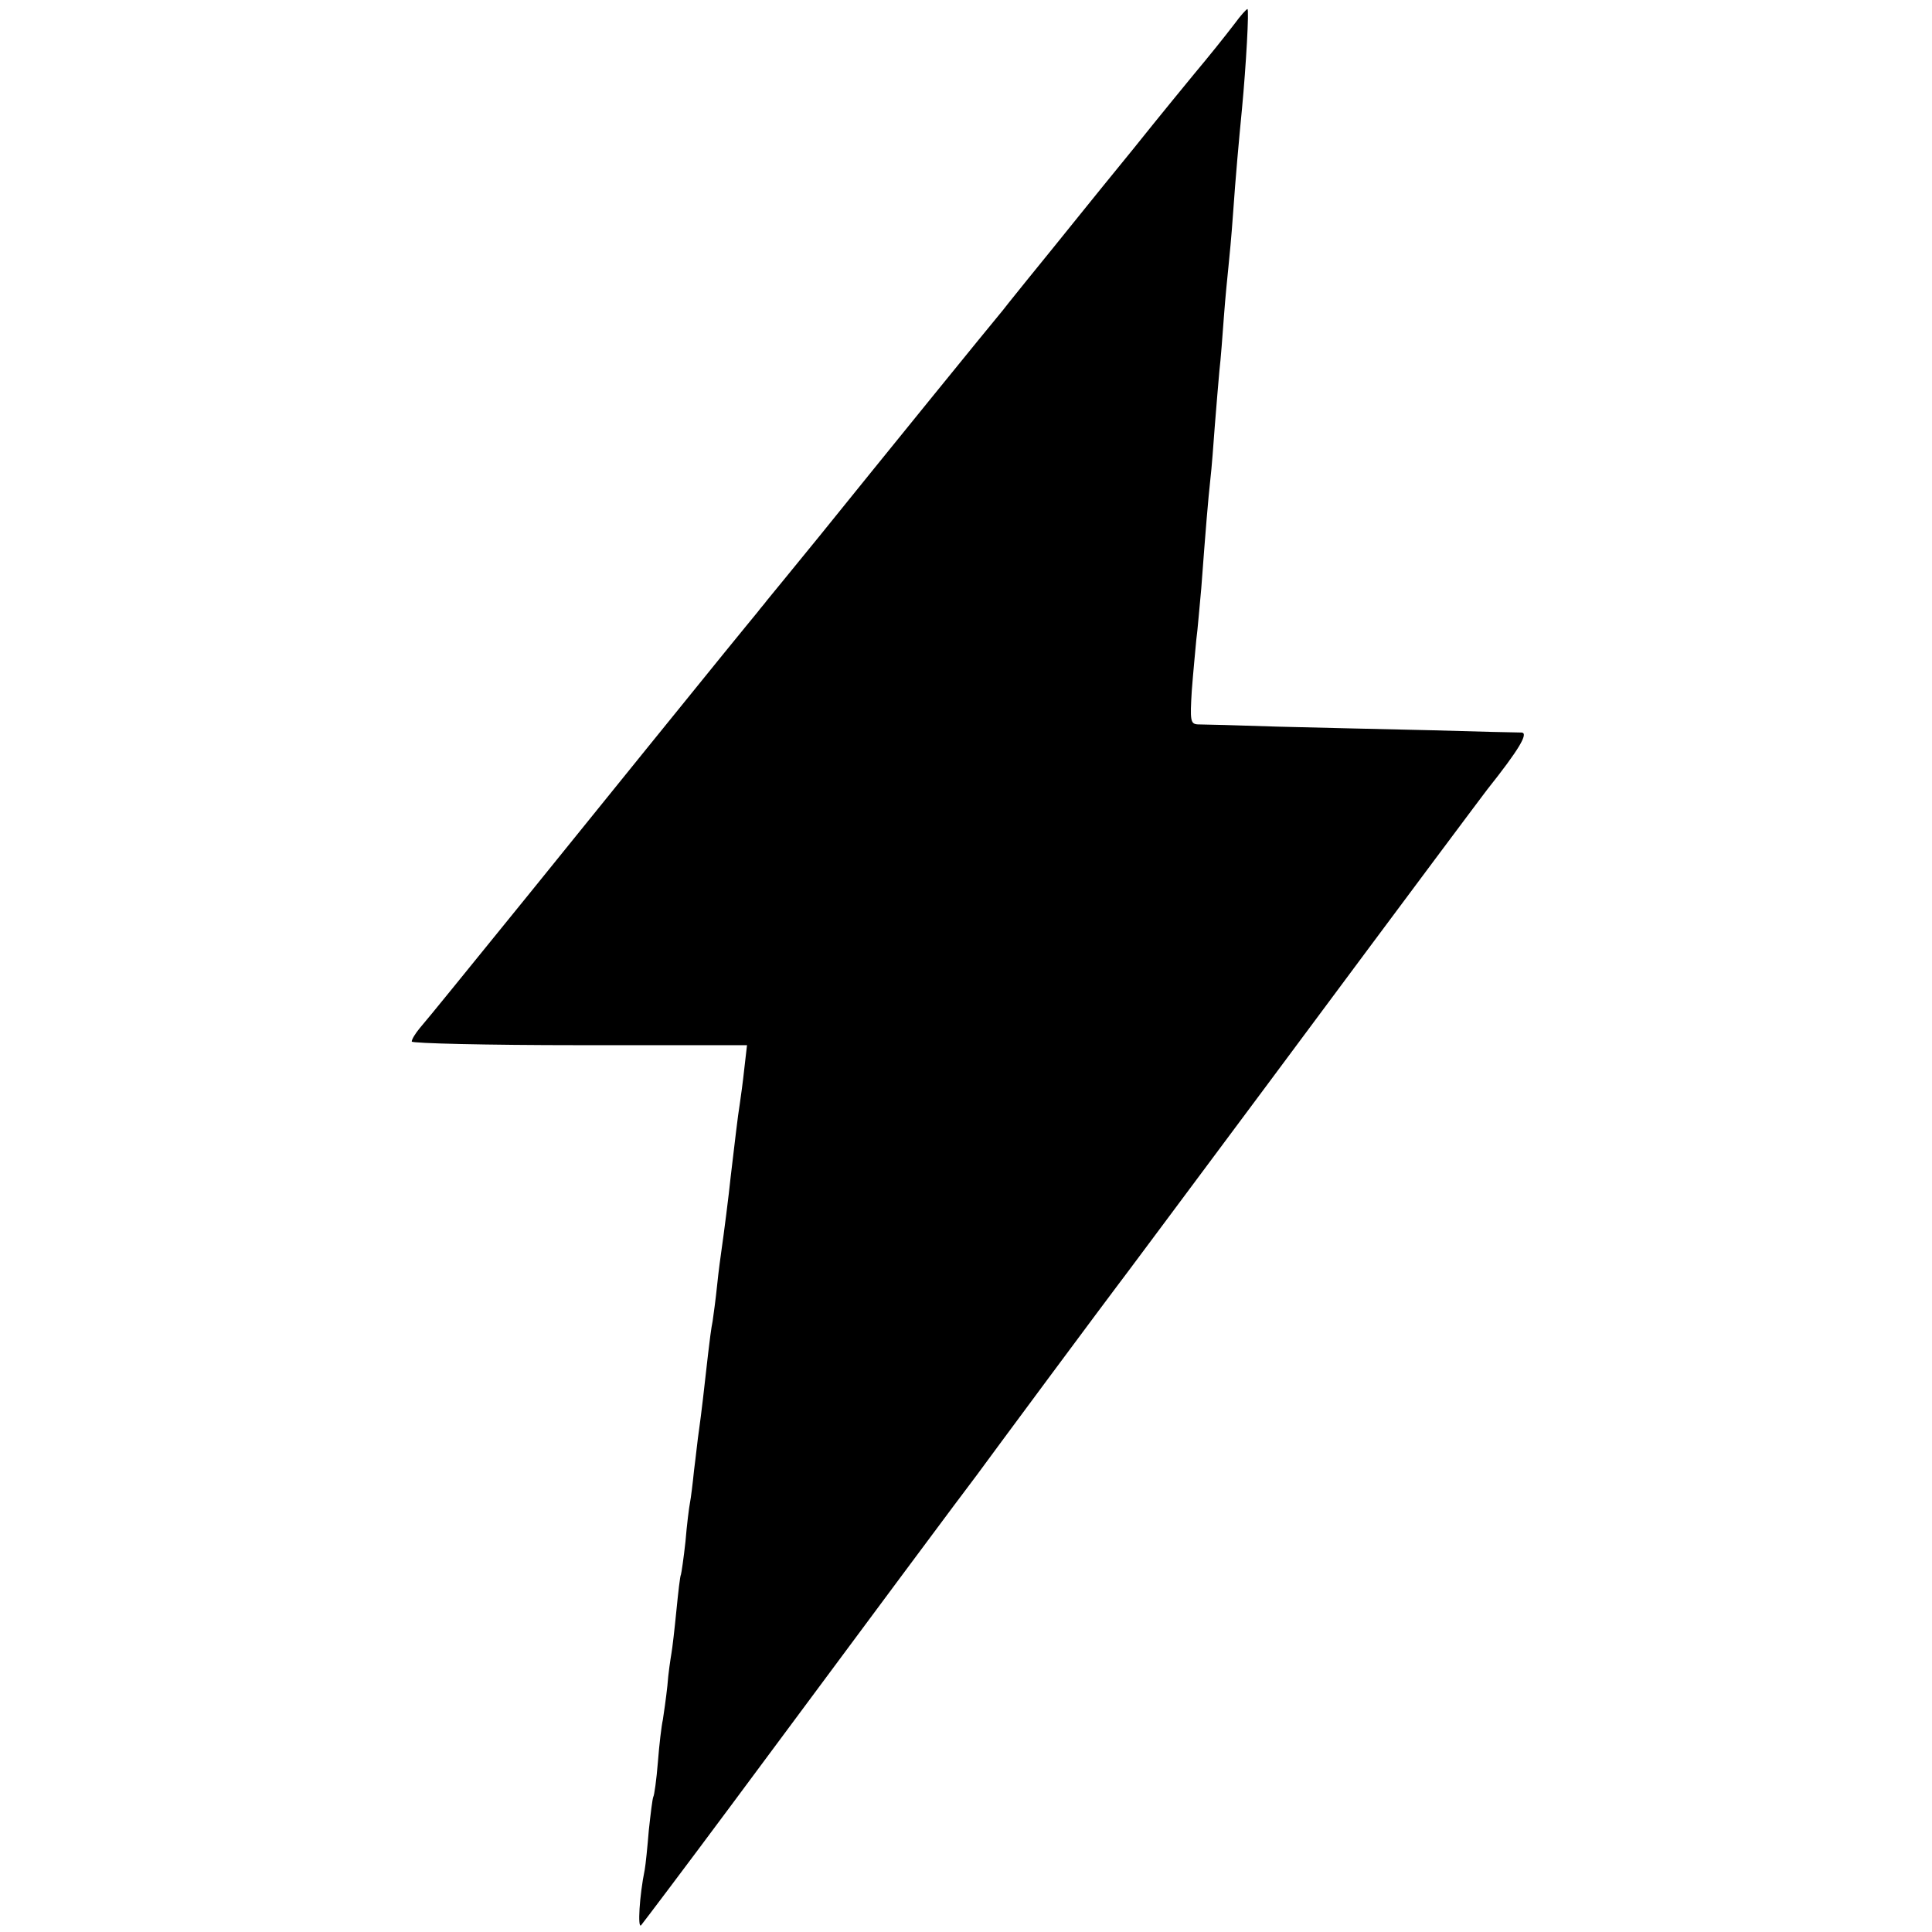<?xml version="1.0" standalone="no"?>
<!DOCTYPE svg PUBLIC "-//W3C//DTD SVG 20010904//EN"
 "http://www.w3.org/TR/2001/REC-SVG-20010904/DTD/svg10.dtd">
<svg version="1.0" xmlns="http://www.w3.org/2000/svg"
 width="427pt" height="427pt" viewBox="0 0 427 427"
 preserveAspectRatio="xMidYMid meet">
<g transform="translate(0,427) scale(0.1,-0.1)"
fill="#000000" stroke="none">
<path d="M2729 4218 c-23 -30 -55 -70 -91 -113 -9 -11 -70 -85 -134 -165 -107
-131 -147 -182 -235 -290 -15 -19 -39 -48 -52 -65 -31 -37 -264 -324 -406
-500 -58 -71 -110 -135 -116 -142 -5 -7 -15 -18 -20 -25 -6 -7 -40 -49 -76
-93 -82 -101 -231 -285 -429 -530 -164 -202 -214 -264 -242 -297 -10 -12 -18
-25 -18 -30 0 -4 167 -8 370 -8 l371 0 -6 -52 c-3 -29 -8 -64 -10 -78 -4 -23
-12 -93 -20 -160 -4 -40 -16 -133 -20 -160 -2 -14 -7 -50 -10 -80 -3 -30 -8
-66 -10 -80 -3 -14 -7 -46 -10 -72 -9 -81 -15 -132 -20 -168 -3 -19 -7 -59
-11 -89 -3 -30 -7 -62 -9 -72 -2 -10 -7 -49 -10 -86 -4 -37 -9 -70 -10 -73 -2
-3 -6 -39 -10 -79 -4 -41 -9 -84 -11 -95 -2 -12 -7 -44 -9 -72 -3 -28 -8 -62
-10 -75 -3 -13 -8 -55 -11 -94 -3 -38 -8 -73 -10 -76 -2 -4 -6 -37 -10 -74 -3
-37 -7 -76 -9 -87 -12 -59 -16 -132 -8 -123 5 6 95 125 199 265 296 399 522
703 543 730 10 14 82 111 159 215 78 105 145 195 149 200 5 6 159 213 343 460
347 467 464 623 477 640 70 88 92 125 76 126 -10 0 -99 2 -198 5 -99 2 -252 6
-340 8 -88 3 -168 5 -178 5 -16 1 -17 9 -13 74 3 40 8 91 10 113 3 21 7 73 11
114 10 134 15 194 20 240 3 25 7 79 10 120 3 41 8 95 10 120 3 25 7 79 10 120
3 41 8 91 10 110 2 19 7 71 10 115 6 86 13 163 20 235 9 95 16 220 12 220 -2
0 -15 -14 -28 -32z"/>
</g>
</svg>
